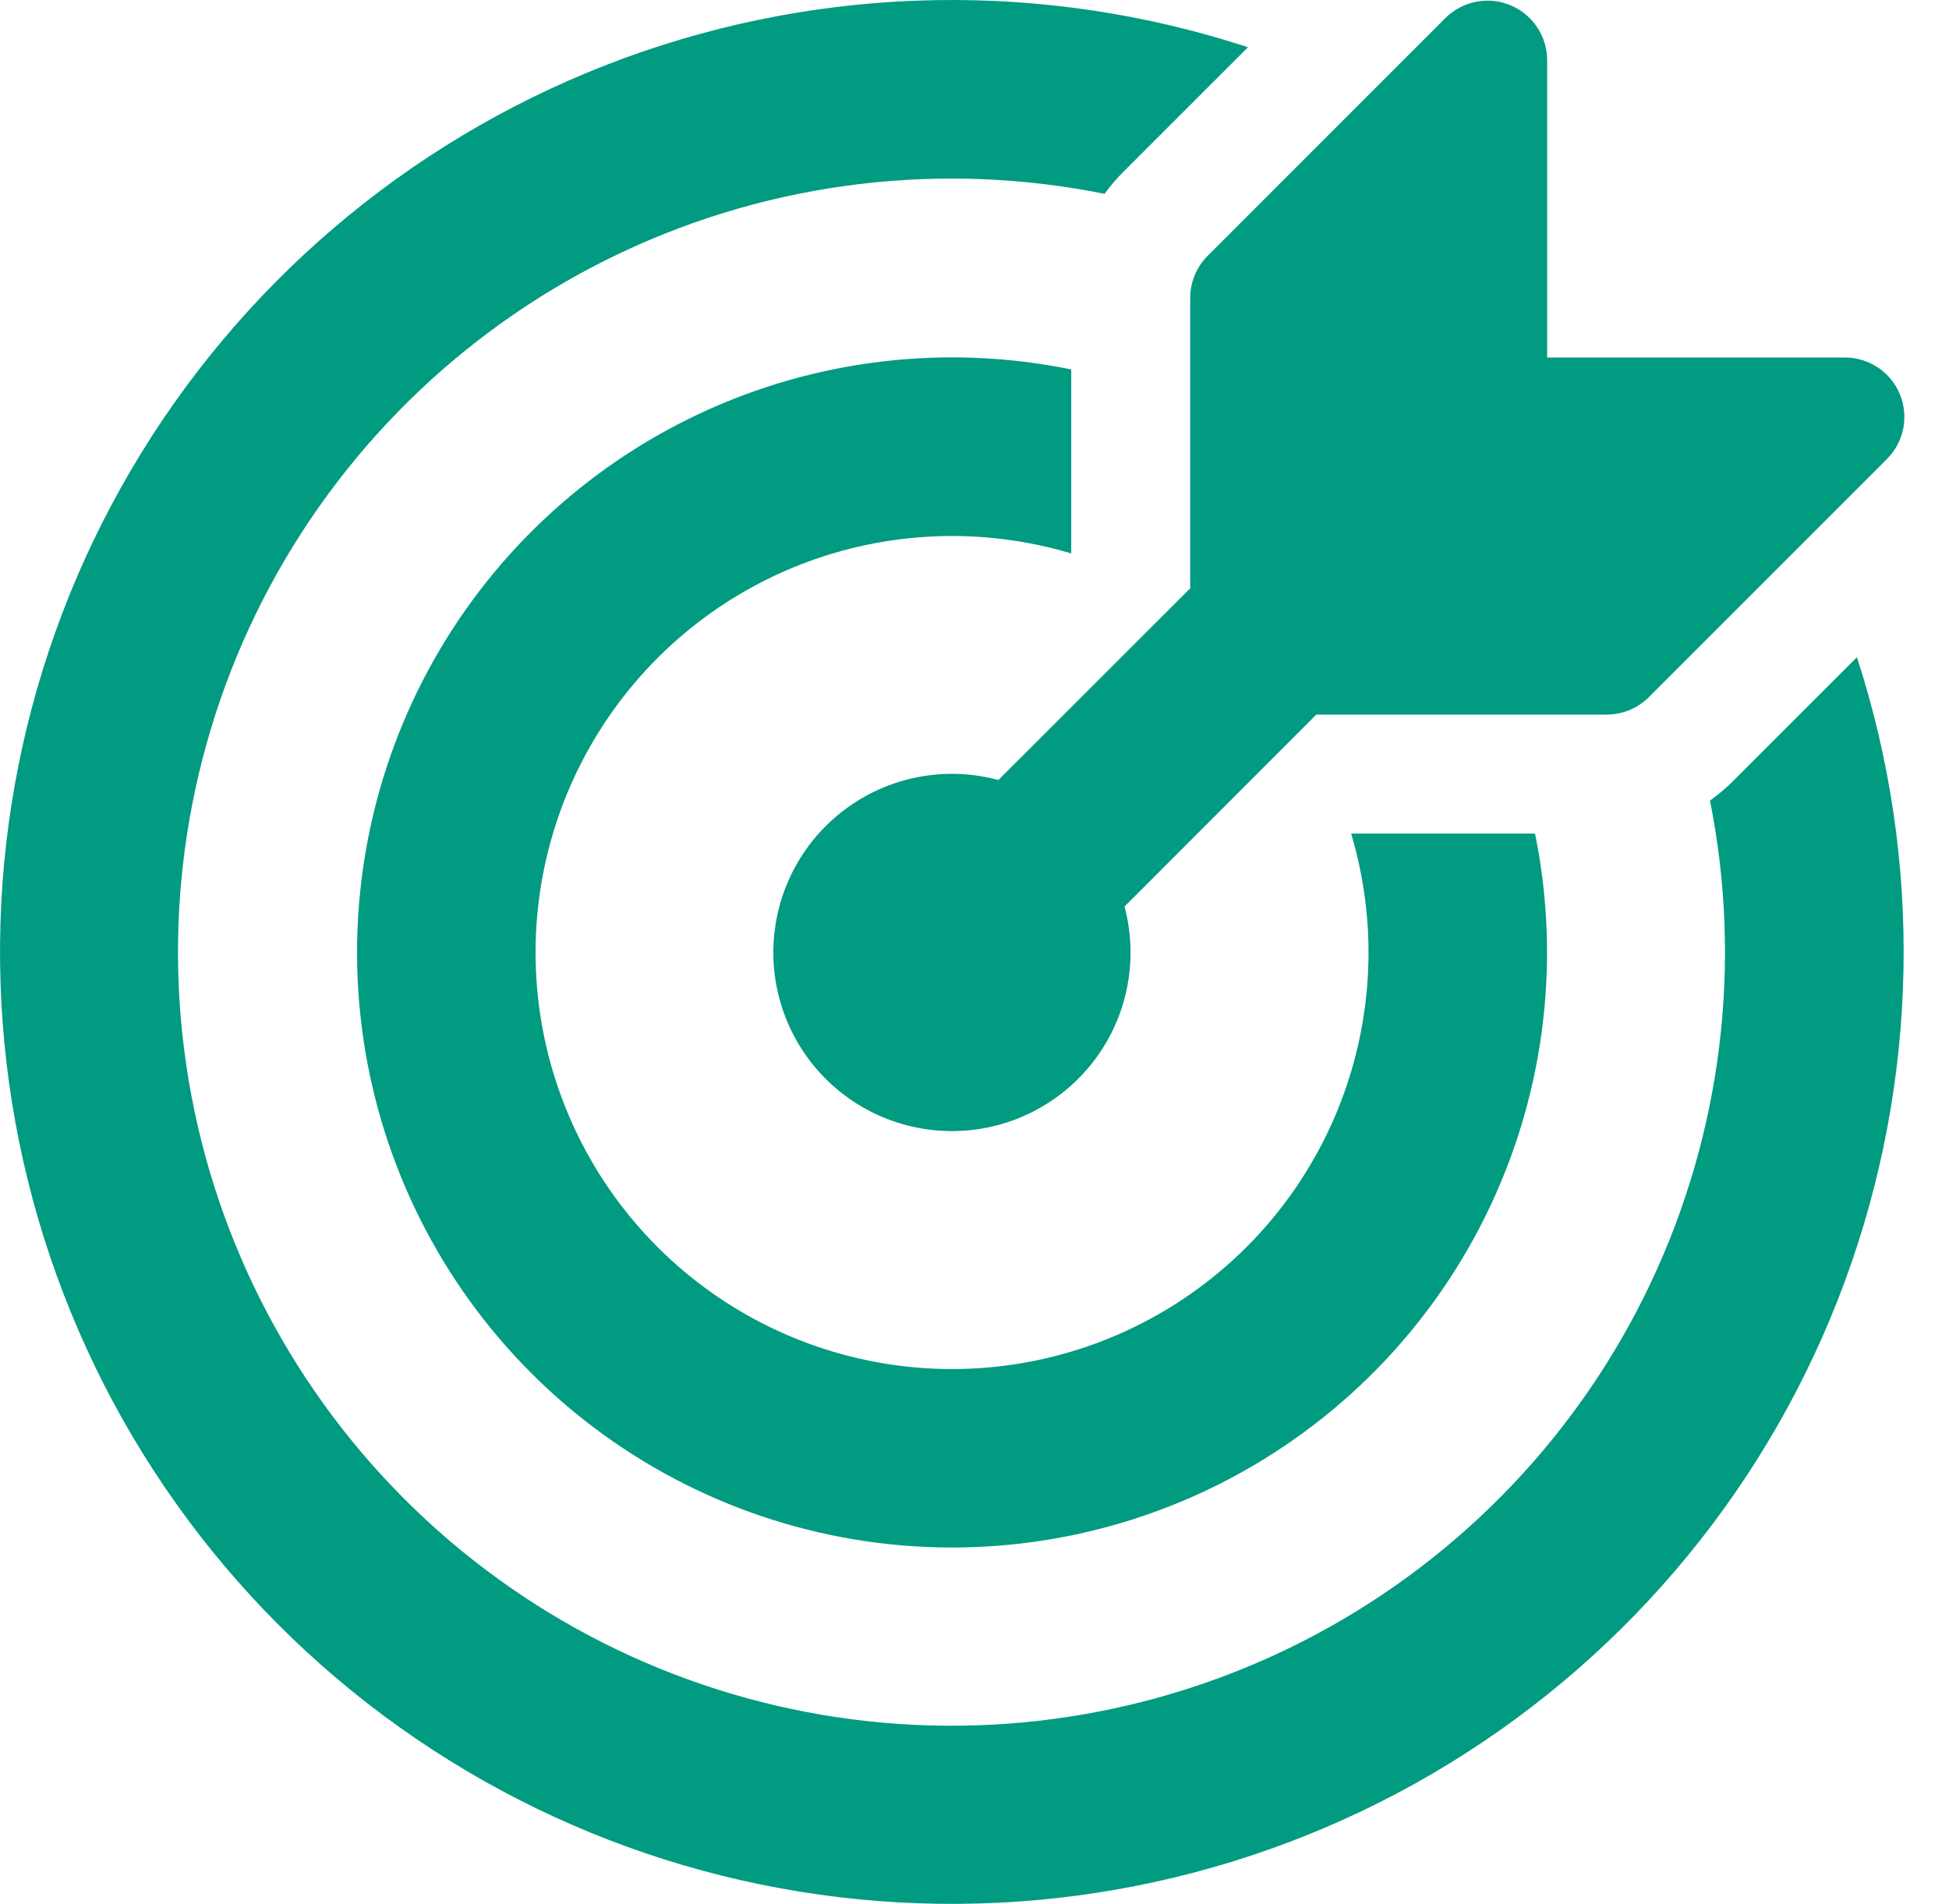<svg xmlns="http://www.w3.org/2000/svg" width="43" height="42" viewBox="0 0 43 42" fill="none"><path d="M40.969 14.5C42.429 18.987 42.336 23.836 40.703 28.265C39.071 32.693 35.994 36.442 31.97 38.907C27.945 41.372 23.208 42.41 18.521 41.853C13.835 41.296 9.473 39.177 6.138 35.837C2.804 32.496 0.692 28.131 0.143 23.443C-0.406 18.756 0.639 14.02 3.112 10C5.584 5.98 9.338 2.909 13.769 1.284C18.2 -0.341 23.049 -0.426 27.534 1.042L24.783 3.792C24.631 3.94 24.495 4.107 24.369 4.276C20.778 3.552 17.048 4.002 13.733 5.56C10.417 7.119 7.691 9.703 5.957 12.931C4.224 16.159 3.576 19.859 4.108 23.484C4.64 27.109 6.325 30.466 8.913 33.059C11.501 35.653 14.855 37.344 18.479 37.884C22.103 38.423 25.804 37.782 29.036 36.055C32.267 34.328 34.857 31.608 36.422 28.295C37.987 24.982 38.445 21.254 37.727 17.661C37.906 17.533 38.074 17.392 38.231 17.235L40.967 14.5H40.969ZM33.867 18.389C34.431 21.153 34.088 24.026 32.891 26.582C31.693 29.137 29.704 31.238 27.218 32.574C24.733 33.91 21.883 34.409 19.091 33.998C16.299 33.586 13.715 32.286 11.72 30.29C9.725 28.294 8.426 25.709 8.017 22.917C7.607 20.125 8.108 17.275 9.445 14.79C10.782 12.306 12.885 10.318 15.44 9.122C17.996 7.925 20.869 7.585 23.634 8.15V12.209C21.675 11.623 19.576 11.709 17.671 12.45C15.765 13.192 14.162 14.549 13.114 16.305C12.066 18.061 11.634 20.116 11.886 22.145C12.138 24.174 13.06 26.062 14.505 27.508C15.95 28.954 17.837 29.877 19.866 30.131C21.895 30.384 23.951 29.953 25.708 28.906C27.464 27.86 28.822 26.257 29.565 24.352C30.308 22.447 30.394 20.348 29.81 18.389H33.867ZM21.003 24.952C21.607 24.952 22.203 24.813 22.744 24.546C23.286 24.279 23.759 23.891 24.127 23.412C24.495 22.934 24.748 22.377 24.866 21.785C24.985 21.193 24.965 20.581 24.81 19.998L29.041 15.764H35.447C35.62 15.764 35.791 15.73 35.951 15.664C36.11 15.598 36.255 15.502 36.377 15.38L41.627 10.13C41.812 9.946 41.938 9.712 41.99 9.457C42.041 9.201 42.015 8.937 41.916 8.696C41.816 8.455 41.647 8.25 41.43 8.106C41.213 7.962 40.958 7.885 40.697 7.887H34.134V1.323C34.133 1.064 34.055 0.812 33.911 0.597C33.767 0.382 33.562 0.214 33.323 0.115C33.084 0.015 32.821 -0.011 32.567 0.039C32.313 0.088 32.079 0.212 31.895 0.393L26.645 5.643C26.522 5.766 26.425 5.911 26.359 6.071C26.293 6.231 26.259 6.402 26.259 6.575V12.98C26.232 13.005 26.205 13.031 26.179 13.058L22.027 17.207C21.485 17.061 20.918 17.032 20.364 17.123C19.811 17.214 19.282 17.422 18.816 17.733C18.349 18.045 17.954 18.452 17.657 18.929C17.361 19.405 17.169 19.939 17.096 20.495C17.022 21.052 17.068 21.617 17.231 22.154C17.394 22.692 17.669 23.188 18.039 23.609C18.409 24.031 18.865 24.369 19.376 24.601C19.887 24.832 20.442 24.952 21.003 24.952Z" fill="#009B81"></path></svg>